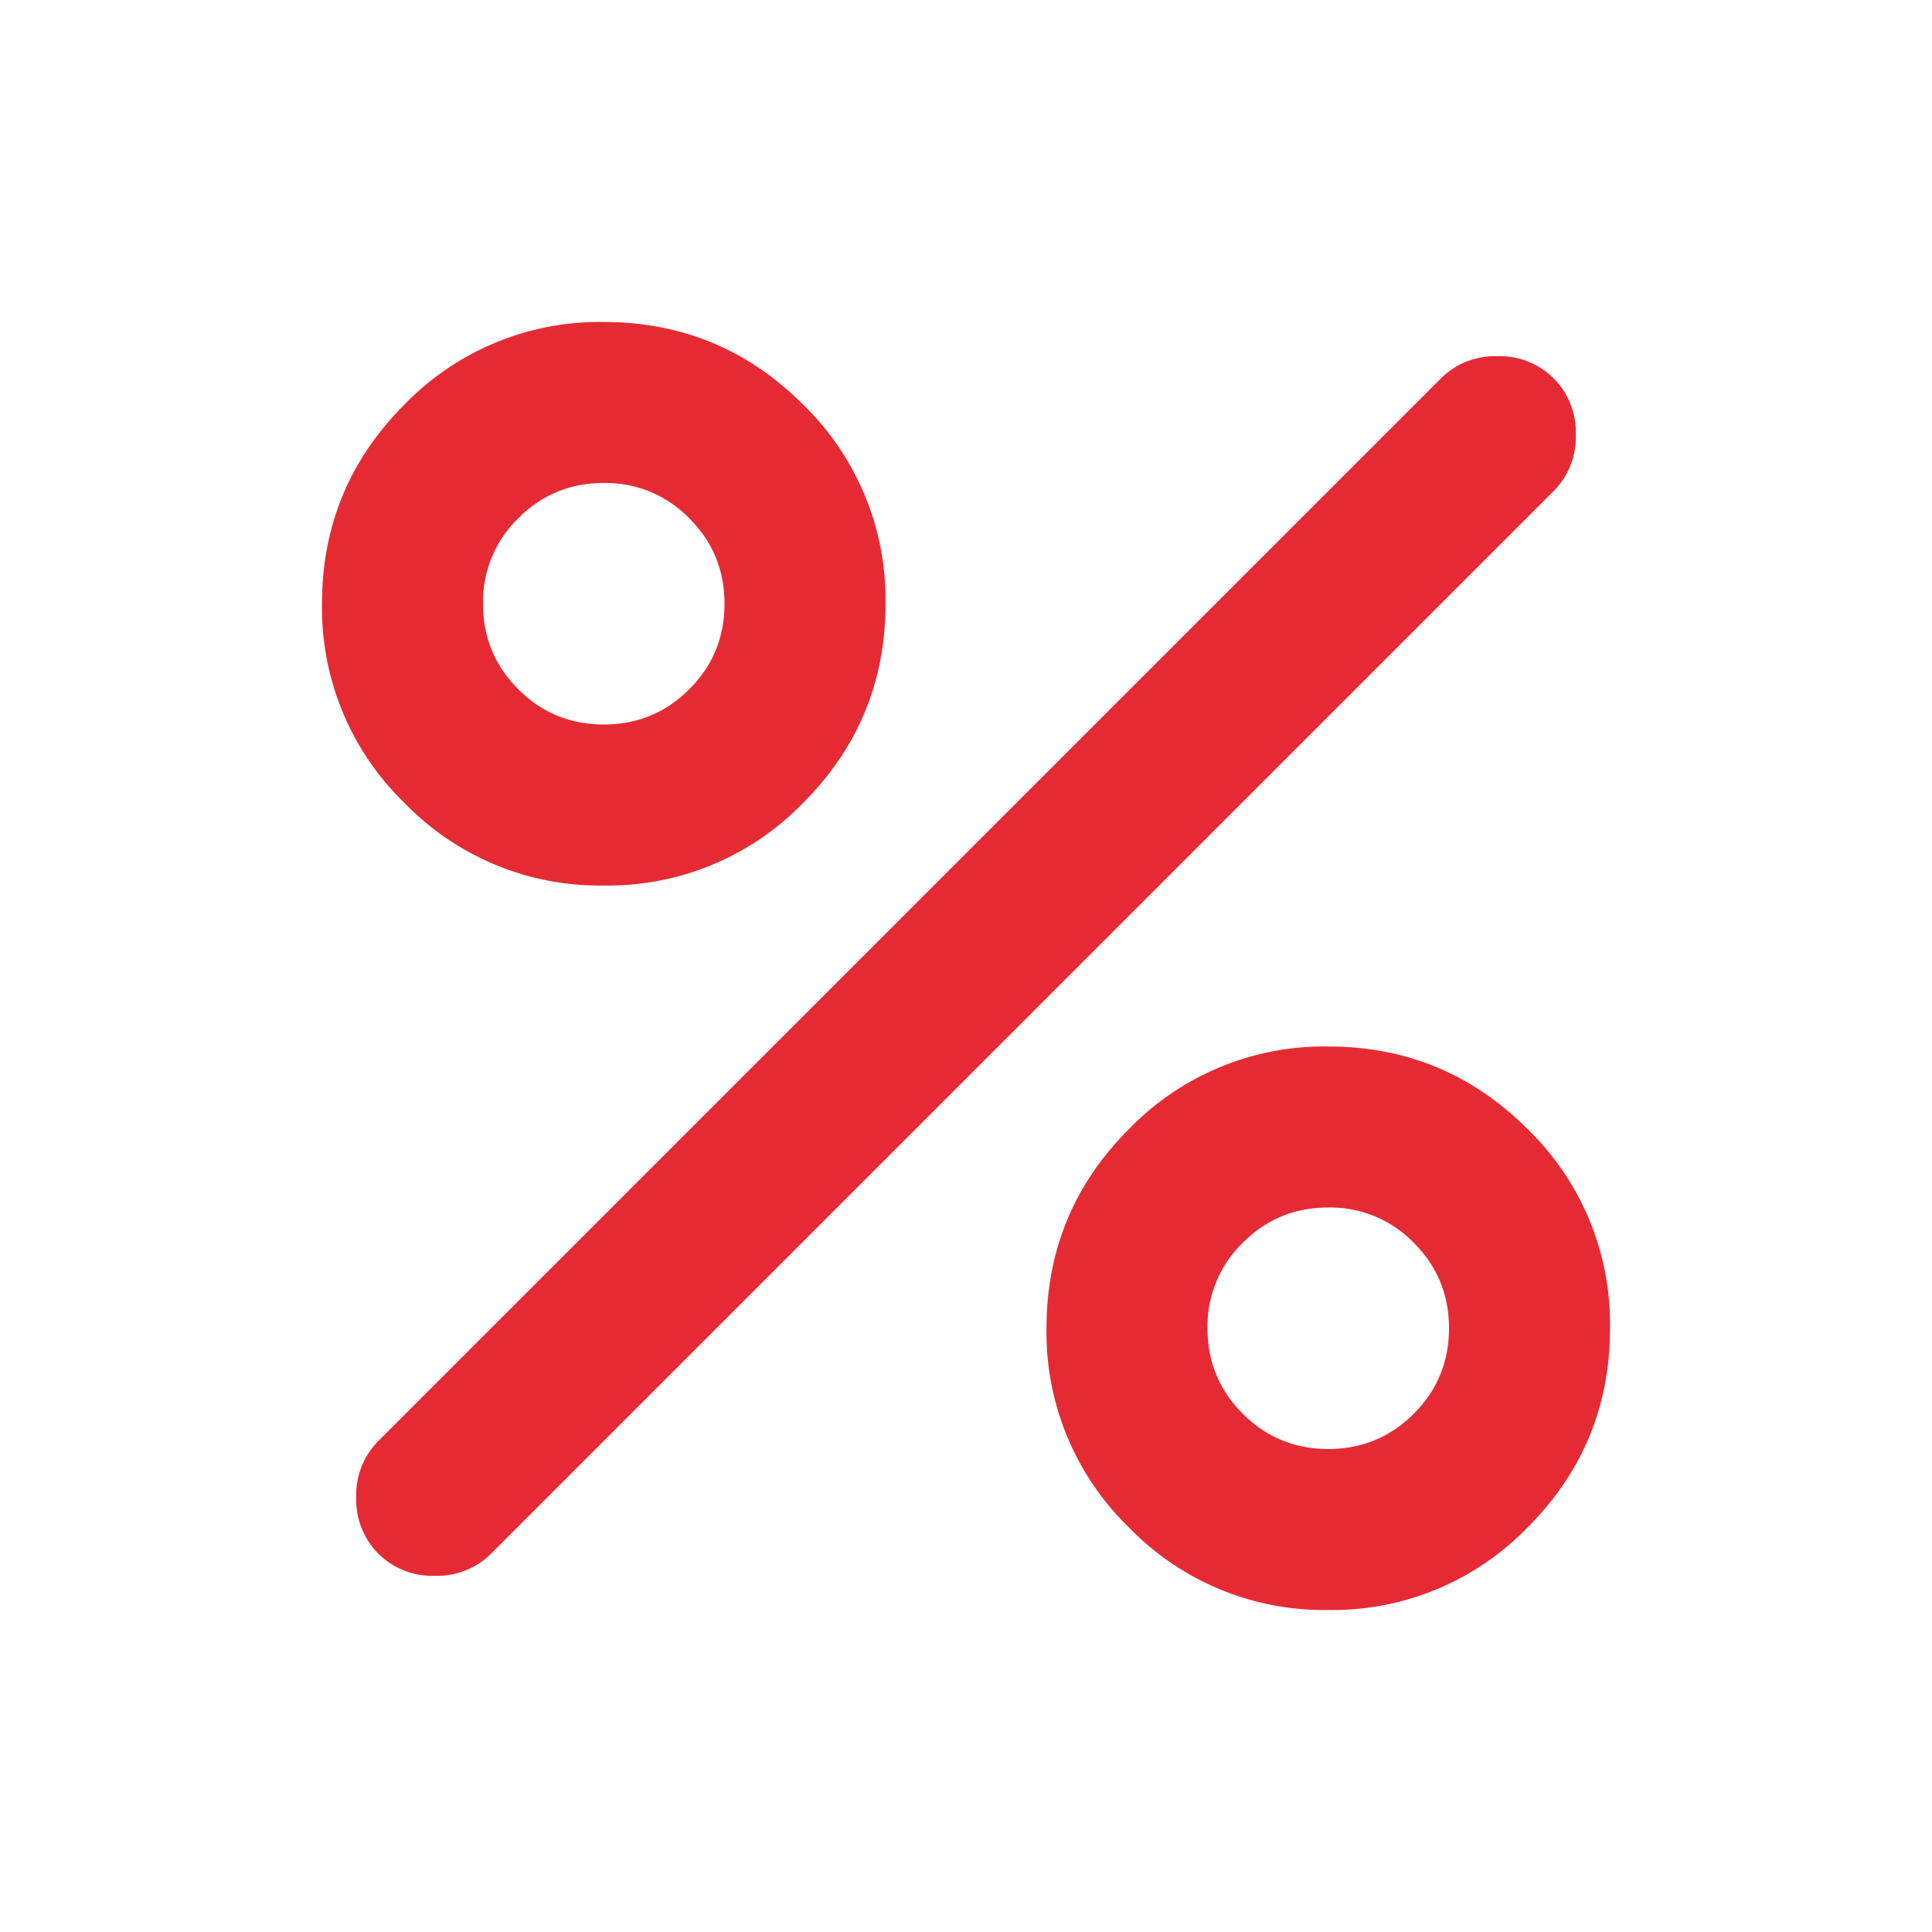 <svg viewBox="0 0 24 24" xmlns="http://www.w3.org/2000/svg" style="fill: #e62a34"><path d="M7.5 11a3.372 3.372 0 0 1-2.475-1.025A3.372 3.372 0 0 1 4 7.5c0-.967.342-1.792 1.025-2.475A3.372 3.372 0 0 1 7.5 4c.967 0 1.792.342 2.475 1.025A3.372 3.372 0 0 1 11 7.5c0 .967-.342 1.792-1.025 2.475A3.372 3.372 0 0 1 7.5 11Zm0-2c.417 0 .77-.146 1.062-.438C8.854 8.271 9 7.917 9 7.5c0-.417-.146-.77-.438-1.062A1.444 1.444 0 0 0 7.5 6c-.417 0-.77.146-1.062.438A1.444 1.444 0 0 0 6 7.5c0 .417.146.77.438 1.062.291.292.645.438 1.062.438Zm9 11a3.372 3.372 0 0 1-2.475-1.025A3.372 3.372 0 0 1 13 16.5c0-.967.342-1.792 1.025-2.475A3.372 3.372 0 0 1 16.5 13c.967 0 1.792.342 2.475 1.025A3.372 3.372 0 0 1 20 16.5c0 .967-.342 1.792-1.025 2.475A3.372 3.372 0 0 1 16.5 20Zm0-2c.417 0 .77-.146 1.062-.438.292-.291.438-.645.438-1.062 0-.417-.146-.77-.438-1.062A1.444 1.444 0 0 0 16.5 15c-.417 0-.77.146-1.062.438A1.444 1.444 0 0 0 15 16.5c0 .417.146.77.438 1.062.291.292.645.438 1.062.438ZM4.7 19.3a.948.948 0 0 1-.275-.7.95.95 0 0 1 .275-.7L17.9 4.7a.948.948 0 0 1 .7-.275.95.95 0 0 1 .7.275.948.948 0 0 1 .275.7.948.948 0 0 1-.275.7L6.1 19.3a.948.948 0 0 1-.7.275.948.948 0 0 1-.7-.275Z"></path></svg>